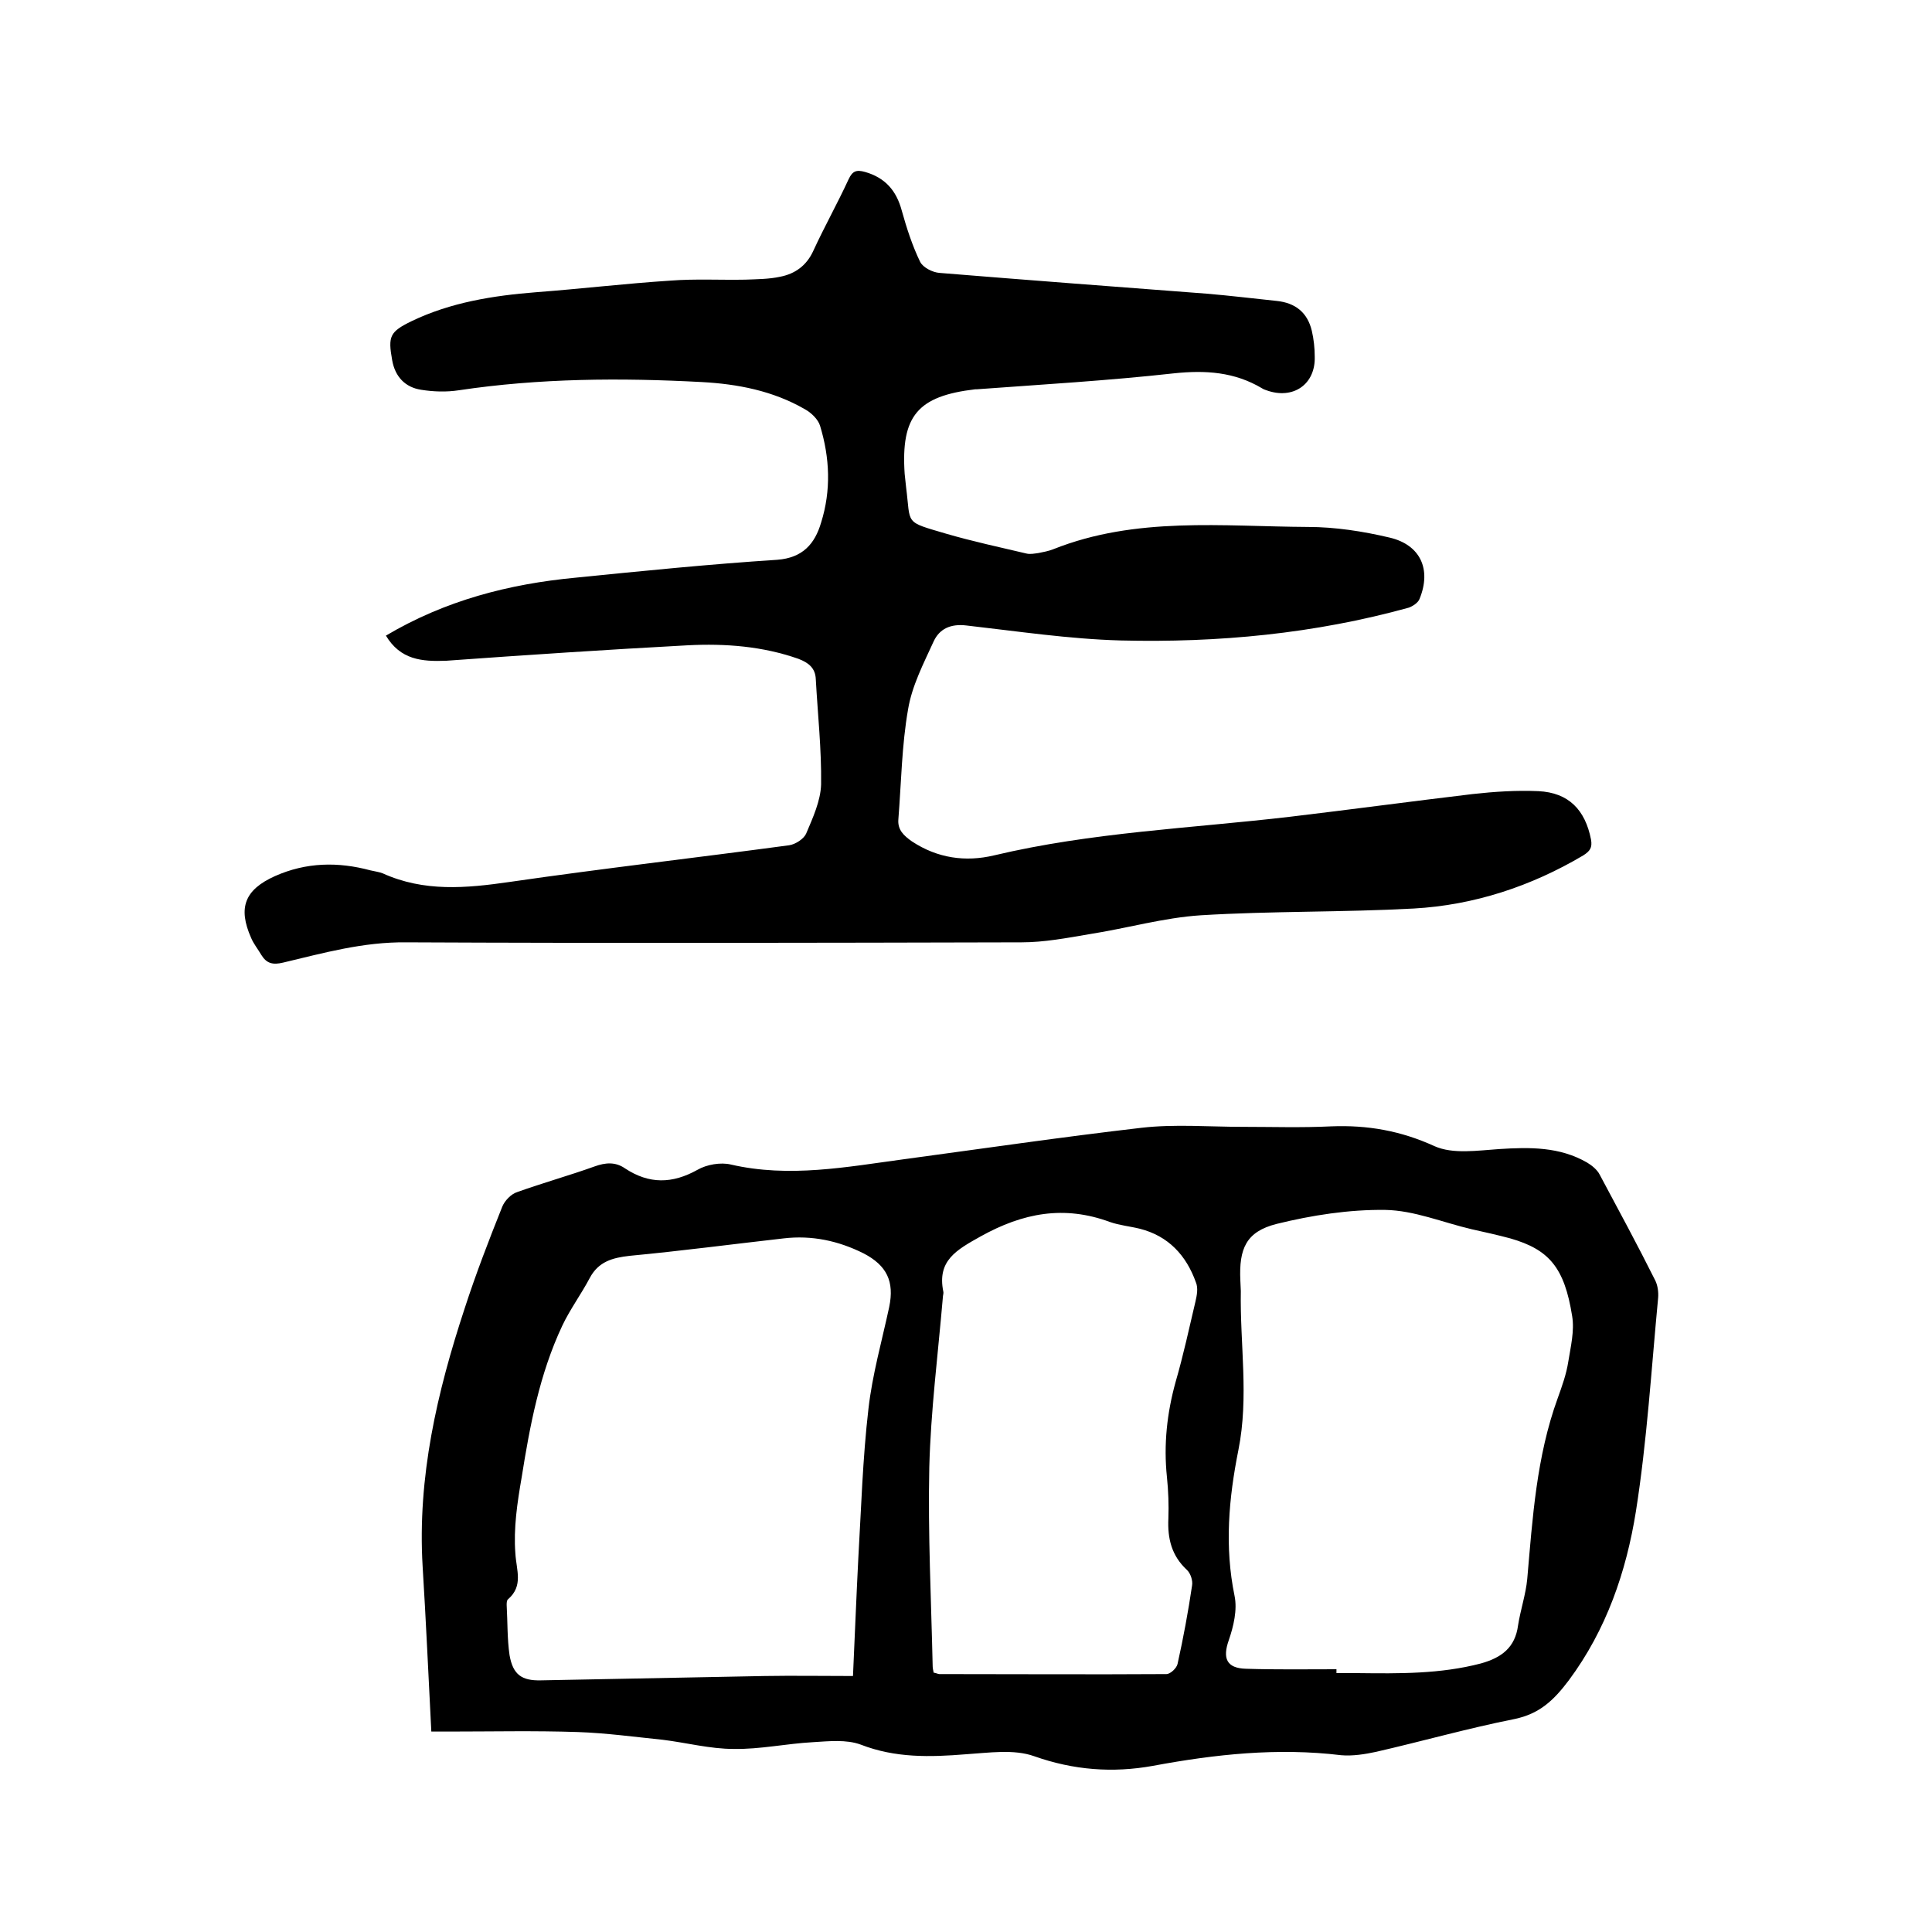 <svg enable-background="new 0 0 400 400" viewBox="0 0 400 400" xmlns="http://www.w3.org/2000/svg"><path d="m79.9 131.6c12.3-7.3 25.5-10.7 39.3-12 13.9-1.4 27.8-2.8 41.7-3.7 5.3-.4 7.8-3.3 9.1-7.7 2.1-6.7 1.8-13.4-.2-20-.4-1.4-1.9-2.8-3.2-3.5-6.6-3.8-13.9-5.2-21.3-5.6-16.8-.9-33.6-.8-50.3 1.7-2.6.4-5.3.3-7.8-.1-3.3-.5-5.4-2.7-6-6.1-.9-5-.5-5.9 4-8.1 8.1-3.9 16.9-5.3 25.8-6 9.3-.7 18.5-1.8 27.8-2.4 5.2-.4 10.3-.1 15.5-.2 2.4-.1 4.9-.1 7.2-.6 3.1-.6 5.5-2.3 6.9-5.4 2.3-5 5-9.8 7.3-14.8.8-1.7 1.6-2 3.4-1.5 4.2 1.2 6.5 3.9 7.6 8 1 3.6 2.2 7.3 3.8 10.6.6 1.2 2.6 2.2 4 2.3 18.4 1.5 36.9 2.9 55.3 4.3 4.8.4 9.7 1 14.5 1.5 3.9.4 6.4 2.4 7.3 6.2.4 1.7.6 3.6.6 5.3.2 5.8-4.5 9-10 7-.3-.1-.6-.2-.9-.4-5.7-3.4-11.7-3.8-18.3-3.1-13.5 1.5-27.2 2.3-40.8 3.3-.1 0-.2 0-.3 0-11.9 1.4-15.4 5.5-14.6 17.5.1.9.2 1.9.3 2.8 1 7.8-.5 7 8.3 9.6 5.5 1.6 11.1 2.8 16.6 4.1.8.2 1.7 0 2.5-.1 1-.2 2.1-.4 3.1-.8 17.1-6.8 35-4.7 52.7-4.6 5.6 0 11.4.9 16.9 2.2 6.4 1.5 8.7 6.6 6.2 12.7-.3.8-1.4 1.5-2.2 1.8-19.5 5.4-39.5 7.3-59.7 6.8-10.7-.3-21.3-1.9-31.9-3.1-3.3-.4-5.6.7-6.8 3.3-2.1 4.6-4.5 9.2-5.3 14.1-1.3 7.4-1.4 15.1-2 22.7-.2 2.2 1.1 3.4 2.8 4.6 5.3 3.5 11.1 4.3 17 2.9 20.2-4.8 40.8-5.6 61.3-8 12.6-1.5 25.2-3.2 37.8-4.7 4.5-.5 9.1-.8 13.6-.6 6.3.3 9.7 3.9 10.9 10 .3 1.7-.2 2.4-1.6 3.3-10.8 6.4-22.6 10.3-35.1 11-14.7.8-29.4.5-44.1 1.4-7.7.5-15.3 2.7-23 3.9-4.7.8-9.4 1.7-14.1 1.7-42.5.1-84.9.2-127.4 0-8.9-.1-17.1 2.2-25.5 4.2-2.1.5-3.4.2-4.5-1.6-.7-1.2-1.6-2.3-2.1-3.5-2.8-6.3-1.3-10 4.9-12.8 6.5-2.9 13.1-3 19.8-1.2.8.2 1.7.3 2.5.6 8.6 3.9 17.3 3.1 26.3 1.8 19.3-2.8 38.6-5 57.9-7.6 1.3-.2 3-1.3 3.5-2.4 1.4-3.3 3-6.8 3.1-10.2.1-7.3-.7-14.5-1.1-21.8-.1-2.3-1.5-3.4-3.6-4.2-7.4-2.6-15.1-3.2-22.9-2.8-16.7.9-33.4 2-50 3.2-5.1.2-9.5-.2-12.5-5.2z"/><path d="m89.3 358.5c-.6-11.6-1.1-22.9-1.8-34.2-1.1-18.5 3-36.1 8.7-53.4 2.3-7.1 5-14.1 7.8-21.1.5-1.2 1.8-2.6 3.1-3 5.3-1.9 10.7-3.4 16-5.3 2.2-.8 4.3-1 6.3.4 5 3.3 9.8 3.2 15 .3 1.9-1.1 4.8-1.6 6.9-1.1 12.1 2.8 24 .5 35.9-1.1 16.3-2.2 32.7-4.6 49.1-6.5 6.9-.8 14-.2 20.9-.2 6.1 0 12.3.2 18.4-.1 7.5-.3 14.4.9 21.4 4.1 3.8 1.7 8.9.9 13.4.6 6.3-.4 12.5-.5 18.2 2.8 1 .6 2.1 1.5 2.6 2.5 3.9 7.3 7.8 14.5 11.5 21.9.5 1 .7 2.4.6 3.6-1.4 14.7-2.3 29.6-4.6 44.2-2 12.5-6.1 24.5-13.9 35-3.1 4.1-6 6.9-11.2 8-9.6 1.9-19.1 4.6-28.7 6.8-2.3.5-4.9.9-7.2.7-13.2-1.6-26.1-.2-39 2.2-8.3 1.5-16.4.9-24.6-2-4.2-1.5-9.4-.7-14.1-.4-7.4.6-14.6.8-21.8-2-3-1.1-6.6-.7-9.9-.5-5.5.3-11 1.5-16.4 1.4-4.9 0-9.8-1.3-14.7-1.9-5.9-.6-11.7-1.4-17.6-1.6-8.9-.3-17.8-.1-26.7-.1-1.1 0-2.2 0-3.6 0zm87.3-11.5c.4-8.7.7-16.5 1.1-24.3.6-10.3.9-20.7 2.1-31 .8-7.1 2.8-14.1 4.3-21.1 1.1-5.3-.5-8.6-5.3-11.1-5.2-2.6-10.7-3.8-16.6-3.1-10.6 1.2-21.2 2.6-31.8 3.6-3.6.4-6.5 1.2-8.3 4.6s-4.1 6.5-5.7 9.9c-4.7 10-6.7 20.7-8.4 31.4-.9 5.2-1.7 10.5-1.3 15.7.2 3.5 1.7 6.7-1.5 9.5-.3.2-.3.8-.3 1.2.2 3.5.1 7 .6 10.4.7 4 2.5 5.3 6.5 5.2 15.4-.3 30.9-.6 46.3-.9 5.9-.1 11.9 0 18.3 0zm100.1-1.4v.8h4.4c8.6.1 17.1.2 25.5-2 4.3-1.2 7.1-3.3 7.7-7.9.5-3.2 1.6-6.4 1.9-9.6 1.1-12.6 1.9-25.3 6.3-37.4.9-2.5 1.8-5 2.2-7.6.5-3.1 1.3-6.4.8-9.4-1.6-10.1-4.8-13.8-12.8-16.1-2.6-.7-5.3-1.3-8-1.9-6-1.4-11.9-3.9-17.9-4-7.5-.1-15.2 1.1-22.5 2.9-6.3 1.6-7.8 5.1-7.5 11.7 0 .7.1 1.5.1 2.2-.2 11 1.7 21.9-.5 32.9-2 10-2.9 20-.8 30.2.6 2.9-.2 6.3-1.2 9.2-1.3 3.7-.5 5.8 3.6 5.9 6.3.2 12.5.1 18.7.1zm-83.4.7c.6.1.9.3 1.2.3 15.7 0 31.3.1 47 0 .8 0 2.1-1.2 2.3-2.1 1.2-5.4 2.2-10.8 3-16.2.2-1-.3-2.6-1.1-3.3-3.1-2.9-4-6.4-3.8-10.6.1-2.8 0-5.7-.3-8.6-.7-6.7 0-13.2 1.8-19.7 1.6-5.5 2.8-11.1 4.1-16.6.3-1.3.6-2.8.1-4-2-5.6-5.7-9.6-11.6-11.1-2-.5-4.2-.7-6.2-1.4-9.5-3.5-18-1.9-26.8 3-5 2.8-9 5-7.7 11.4.1.4-.1.8-.1 1.3-1 11.7-2.5 23.4-2.8 35.1-.3 13.7.4 27.5.7 41.2 0 .3.1.8.2 1.3z"/></svg>